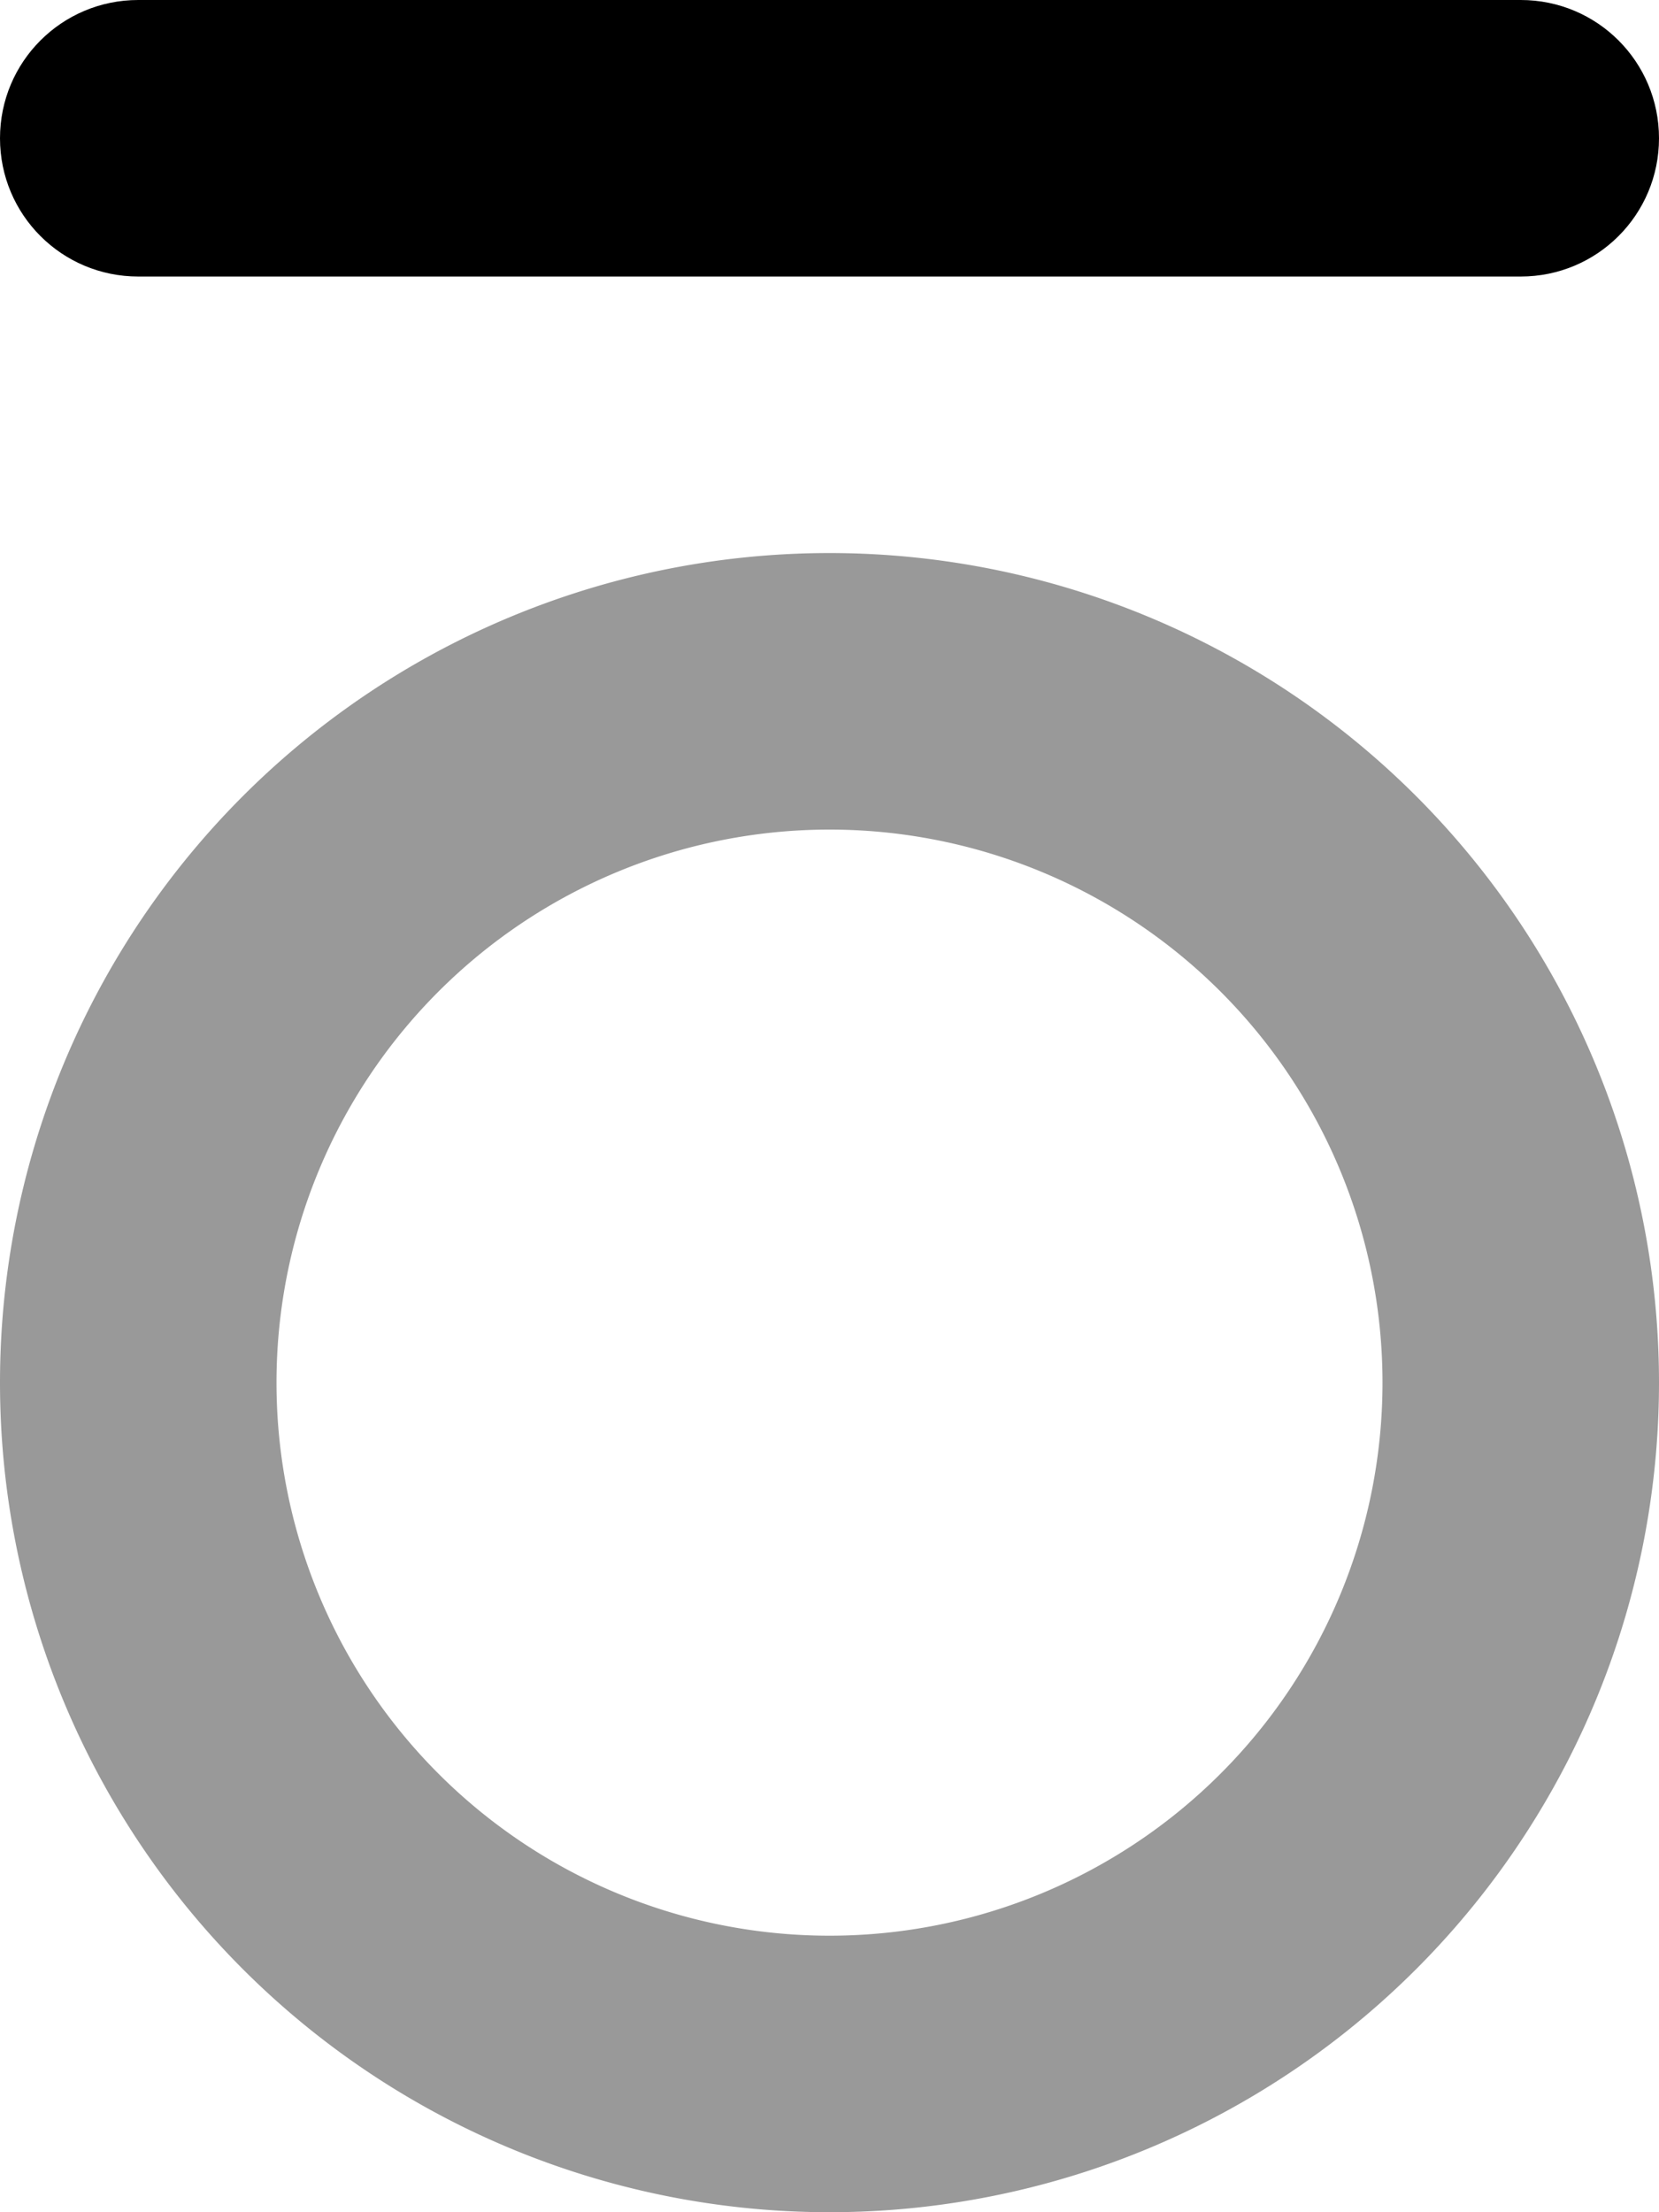 <svg xmlns="http://www.w3.org/2000/svg" viewBox="0 0 384 512"><!--! Font Awesome Pro 7.0.0 by @fontawesome - https://fontawesome.com License - https://fontawesome.com/license (Commercial License) Copyright 2025 Fonticons, Inc. --><path style="fill:currentColor;opacity:.4" d="M384 320a192 192 0 1 1 -384 0 192 192 0 1 1 384 0zM64 320a128 128 0 1 0 256 0 128 128 0 1 0 -256 0z"/><path style="fill:currentColor;opacity:1" d="M0 32C0 49.7 14.3 64 32 64l320 0c17.7 0 32-14.3 32-32S369.7 0 352 0L32 0C14.3 0 0 14.3 0 32z"/></svg>